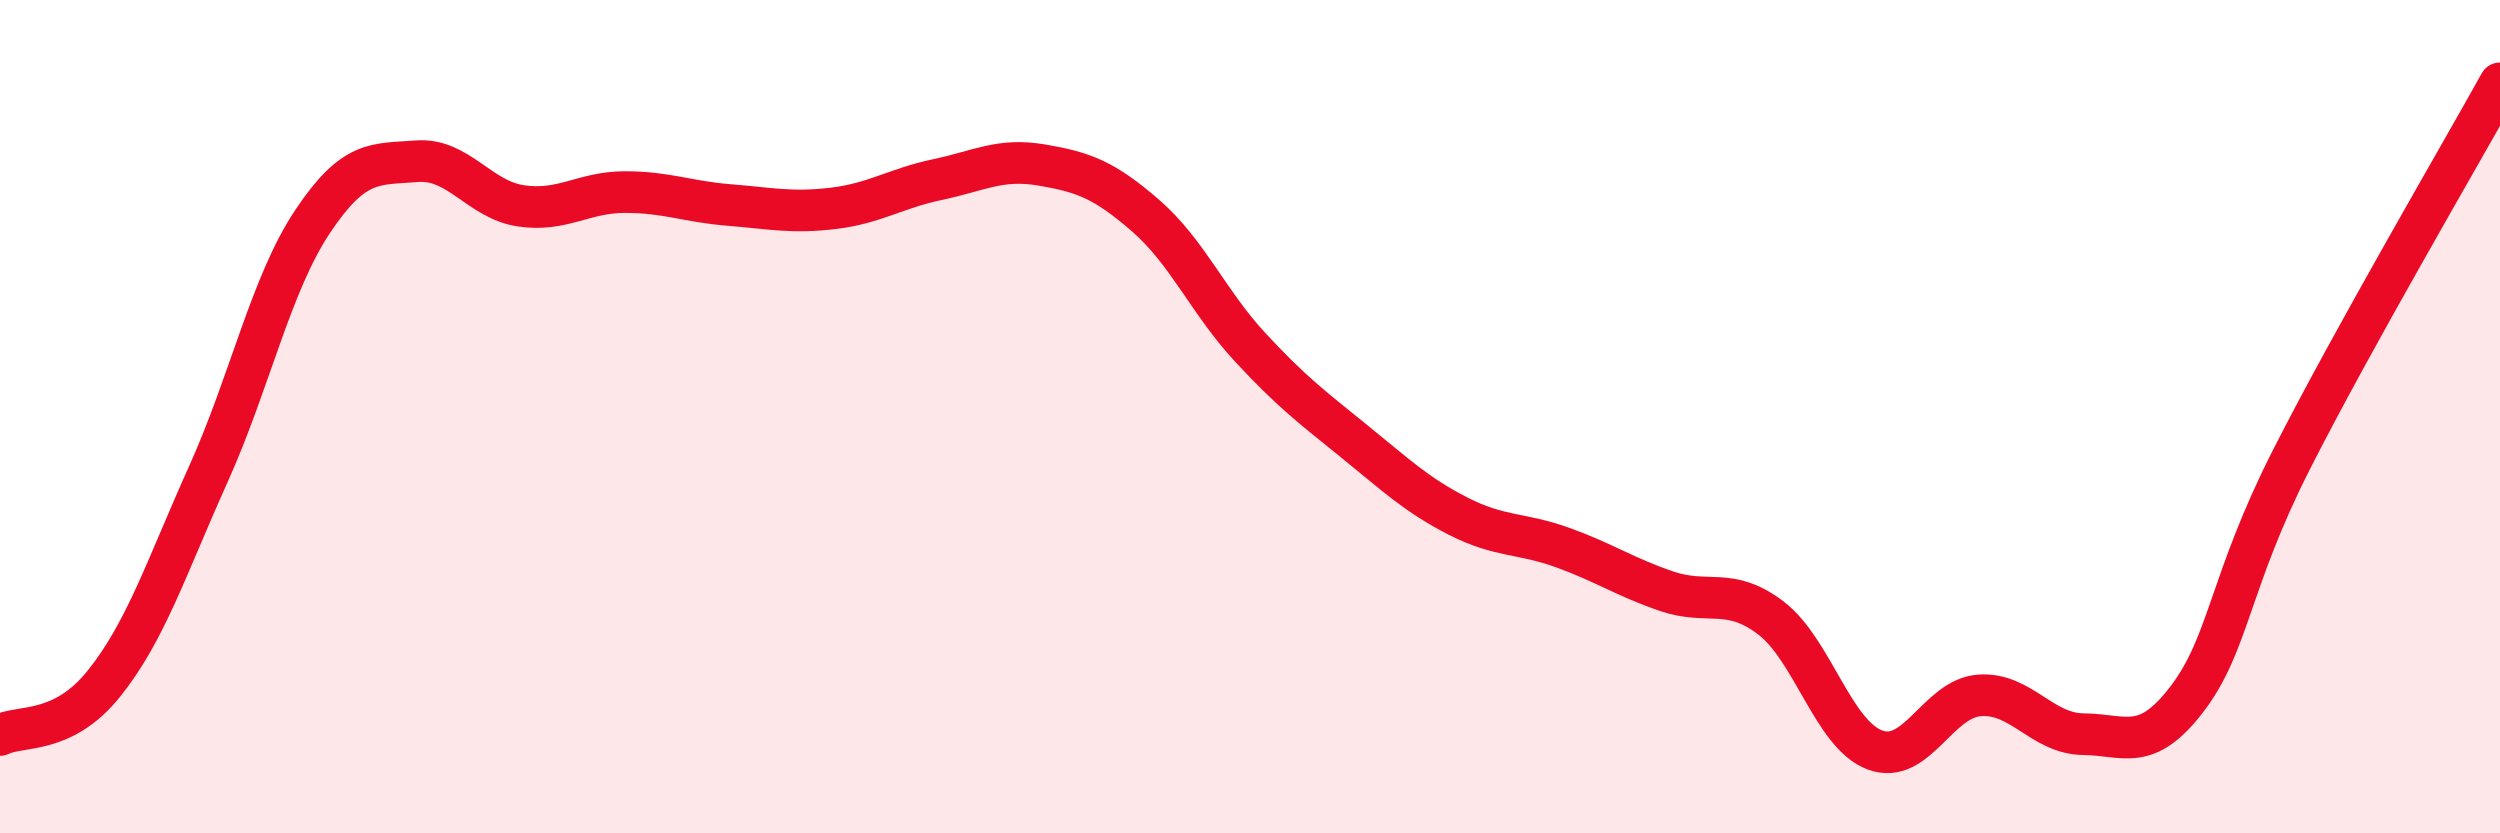 
    <svg width="60" height="20" viewBox="0 0 60 20" xmlns="http://www.w3.org/2000/svg">
      <path
        d="M 0,17.64 C 0.5,17.39 1.5,17.65 2.5,16.4 C 3.5,15.15 4,13.6 5,11.38 C 6,9.16 6.5,6.82 7.5,5.32 C 8.5,3.82 9,3.95 10,3.87 C 11,3.79 11.5,4.79 12.5,4.94 C 13.5,5.09 14,4.61 15,4.61 C 16,4.61 16.5,4.84 17.5,4.92 C 18.5,5 19,5.12 20,5 C 21,4.88 21.5,4.52 22.5,4.31 C 23.5,4.1 24,3.79 25,3.96 C 26,4.13 26.5,4.31 27.5,5.18 C 28.5,6.05 29,7.25 30,8.33 C 31,9.41 31.5,9.78 32.5,10.59 C 33.5,11.4 34,11.88 35,12.39 C 36,12.9 36.5,12.78 37.5,13.14 C 38.5,13.5 39,13.85 40,14.19 C 41,14.53 41.5,14.07 42.5,14.83 C 43.5,15.59 44,17.63 45,18 C 46,18.37 46.5,16.77 47.5,16.69 C 48.5,16.61 49,17.61 50,17.62 C 51,17.63 51.5,18.08 52.5,16.76 C 53.5,15.44 53.5,13.97 55,11.02 C 56.5,8.07 59,3.8 60,2L60 20L0 20Z"
        fill="#EB0A25"
        opacity="0.1"
        stroke-linecap="round"
        stroke-linejoin="round"
      />
      <path
        d="M 0,17.64 C 0.5,17.39 1.5,17.65 2.5,16.4 C 3.5,15.15 4,13.6 5,11.38 C 6,9.16 6.5,6.82 7.5,5.32 C 8.5,3.82 9,3.95 10,3.87 C 11,3.79 11.5,4.79 12.5,4.94 C 13.5,5.09 14,4.61 15,4.61 C 16,4.61 16.5,4.84 17.5,4.92 C 18.5,5 19,5.12 20,5 C 21,4.88 21.5,4.52 22.5,4.31 C 23.5,4.1 24,3.79 25,3.96 C 26,4.13 26.5,4.31 27.5,5.18 C 28.5,6.05 29,7.25 30,8.33 C 31,9.41 31.5,9.78 32.5,10.59 C 33.5,11.4 34,11.88 35,12.39 C 36,12.9 36.5,12.78 37.5,13.14 C 38.5,13.5 39,13.85 40,14.19 C 41,14.53 41.5,14.07 42.5,14.83 C 43.5,15.59 44,17.63 45,18 C 46,18.37 46.5,16.77 47.5,16.69 C 48.5,16.61 49,17.61 50,17.62 C 51,17.63 51.5,18.08 52.5,16.76 C 53.5,15.44 53.5,13.97 55,11.02 C 56.5,8.07 59,3.8 60,2"
        stroke="#EB0A25"
        stroke-width="1"
        fill="none"
        stroke-linecap="round"
        stroke-linejoin="round"
      />
    </svg>
  